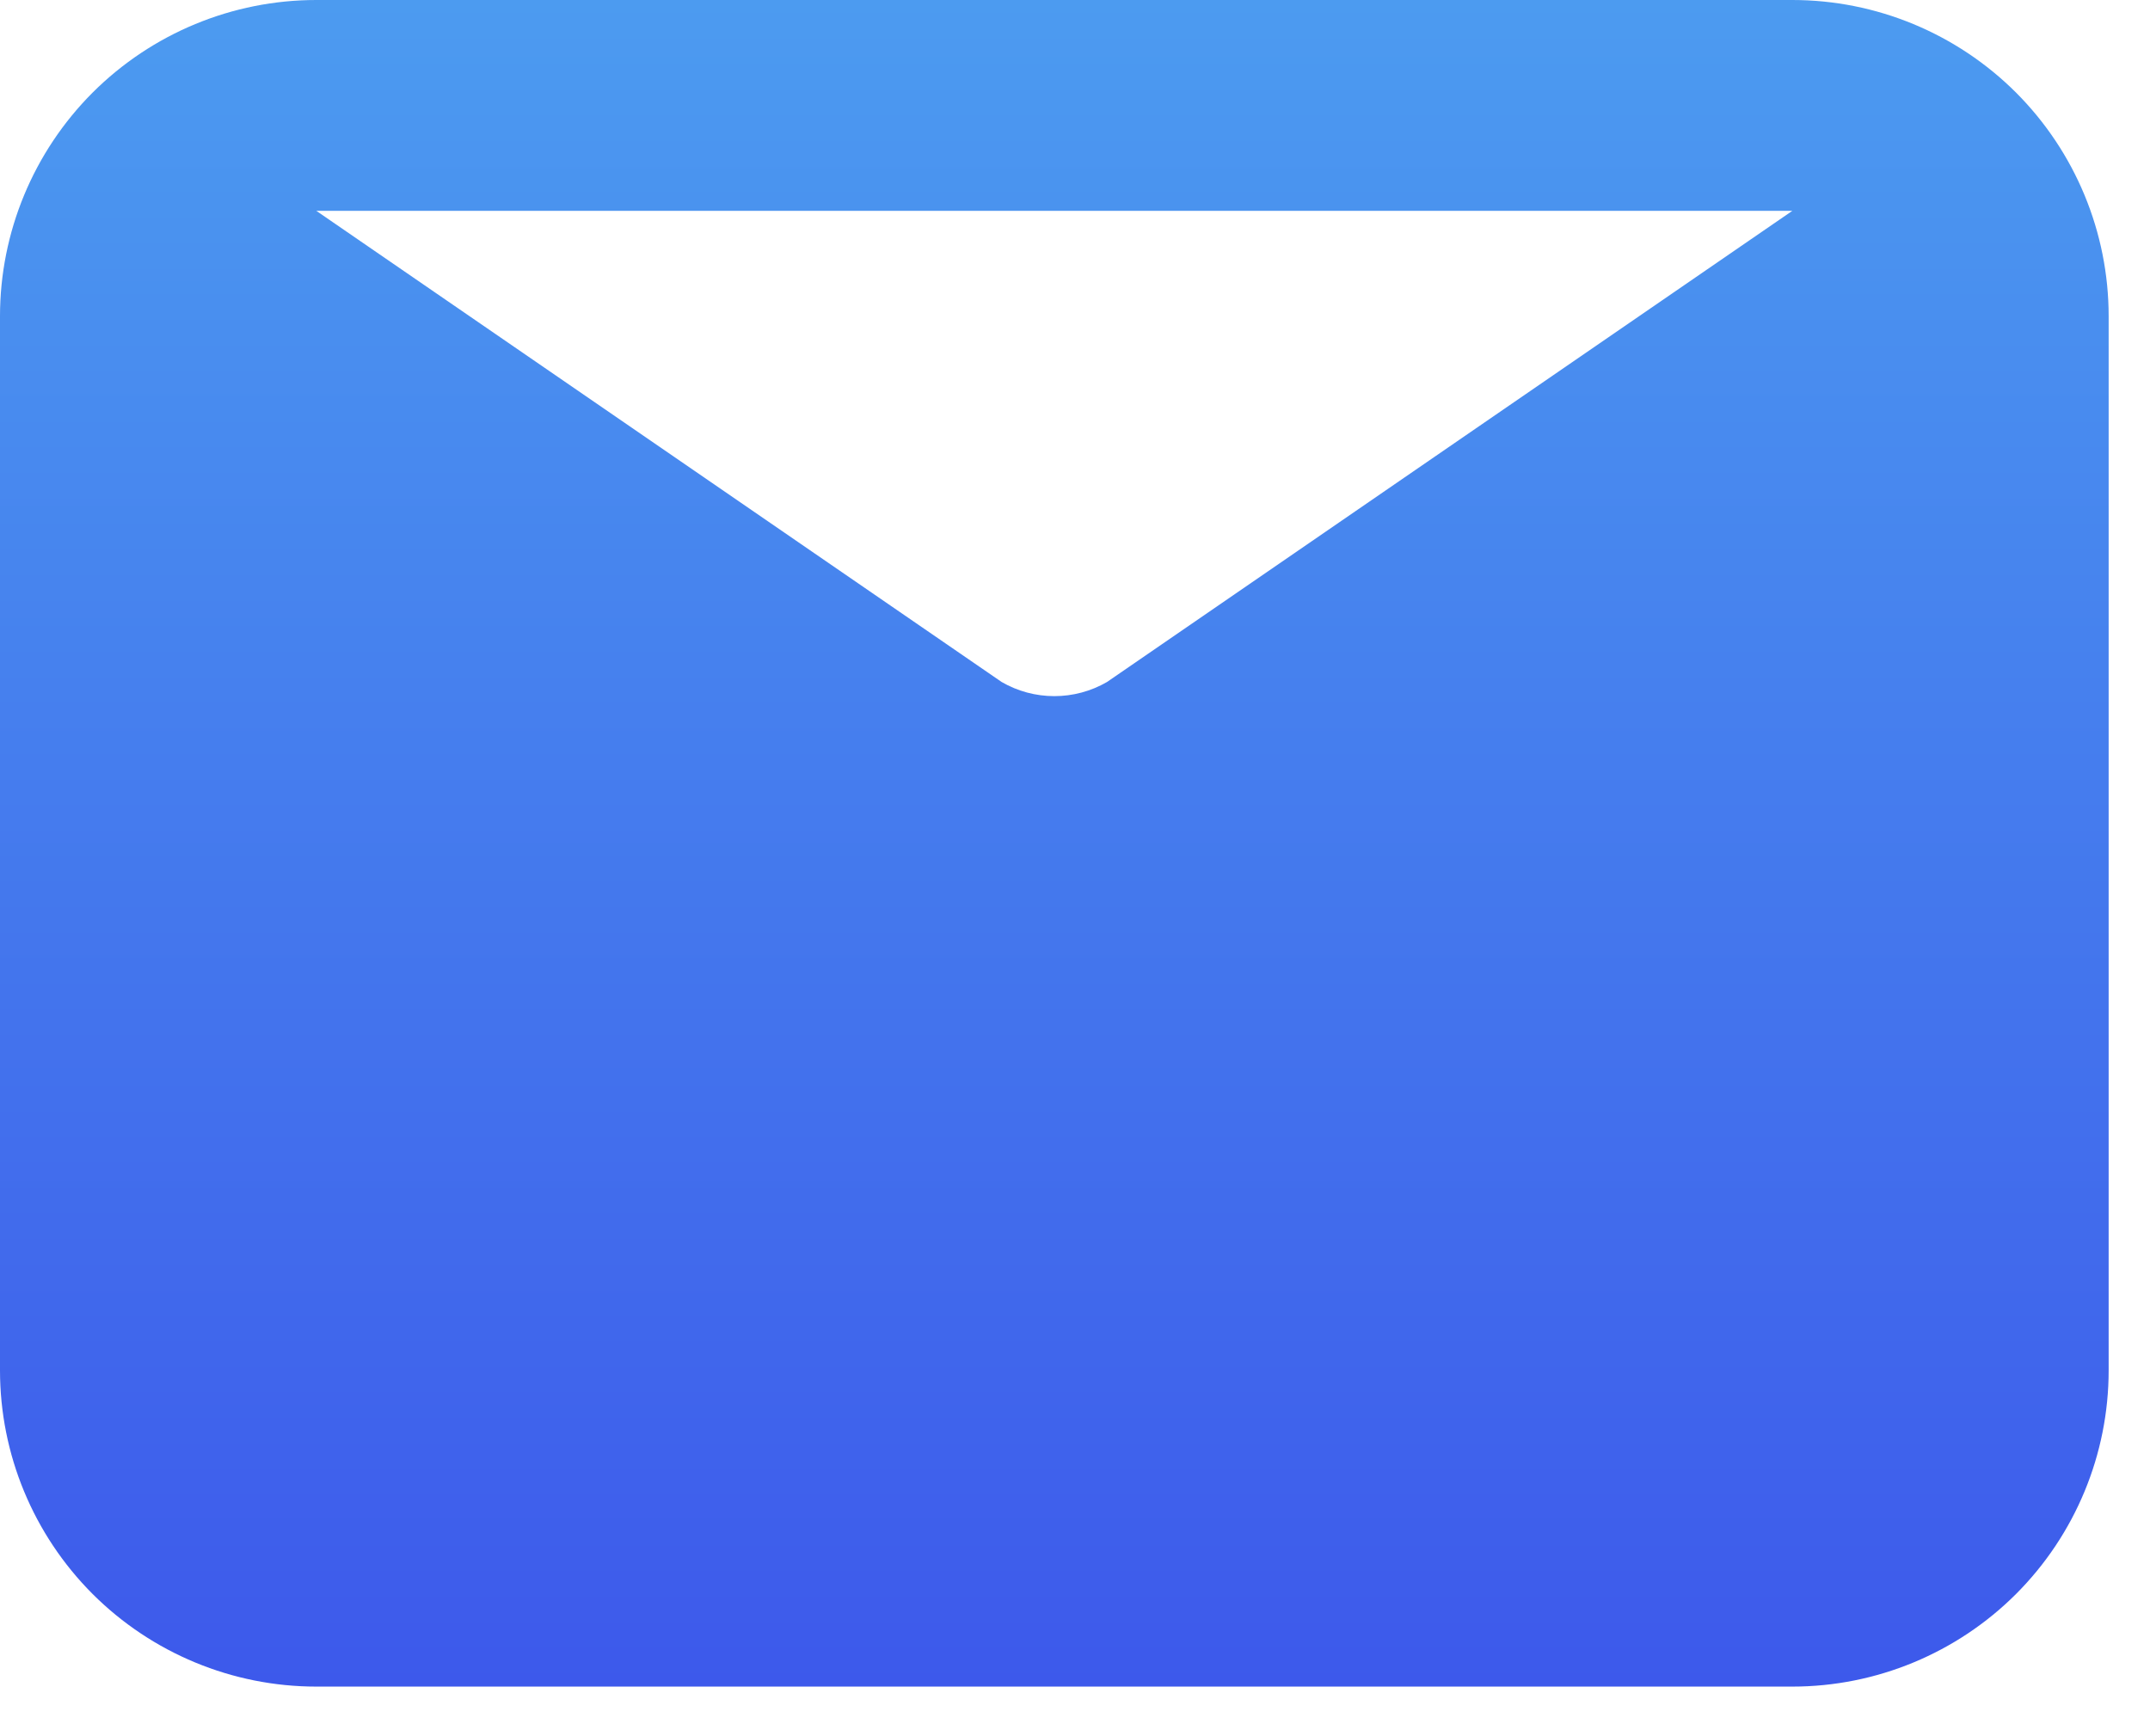 <svg width="26" height="21" viewBox="0 0 26 21" fill="none" xmlns="http://www.w3.org/2000/svg">
<path d="M21.675 0H3.825C2.811 0 1.838 0.403 1.12 1.12C0.403 1.838 0 2.811 0 3.825V16.575C0 17.59 0.403 18.562 1.12 19.28C1.838 19.997 2.811 20.4 3.825 20.4H21.675C22.689 20.4 23.662 19.997 24.38 19.28C25.097 18.562 25.5 17.59 25.5 16.575V3.825C25.5 2.811 25.097 1.838 24.38 1.12C23.662 0.403 22.689 0 21.675 0ZM21.675 2.55L13.387 8.249C13.194 8.361 12.974 8.42 12.75 8.42C12.526 8.42 12.306 8.361 12.113 8.249L3.825 2.55H21.675Z" fill="url(#paint0_linear_91_1214)"/>
<defs>
<linearGradient id="paint0_linear_91_1214" x1="12.75" y1="0" x2="12.75" y2="20.4" gradientUnits="userSpaceOnUse">
<stop stop-color="#4C9BF0"/>
<stop offset="1" stop-color="#3D59EB"/>
</linearGradient>
</defs>
</svg>
